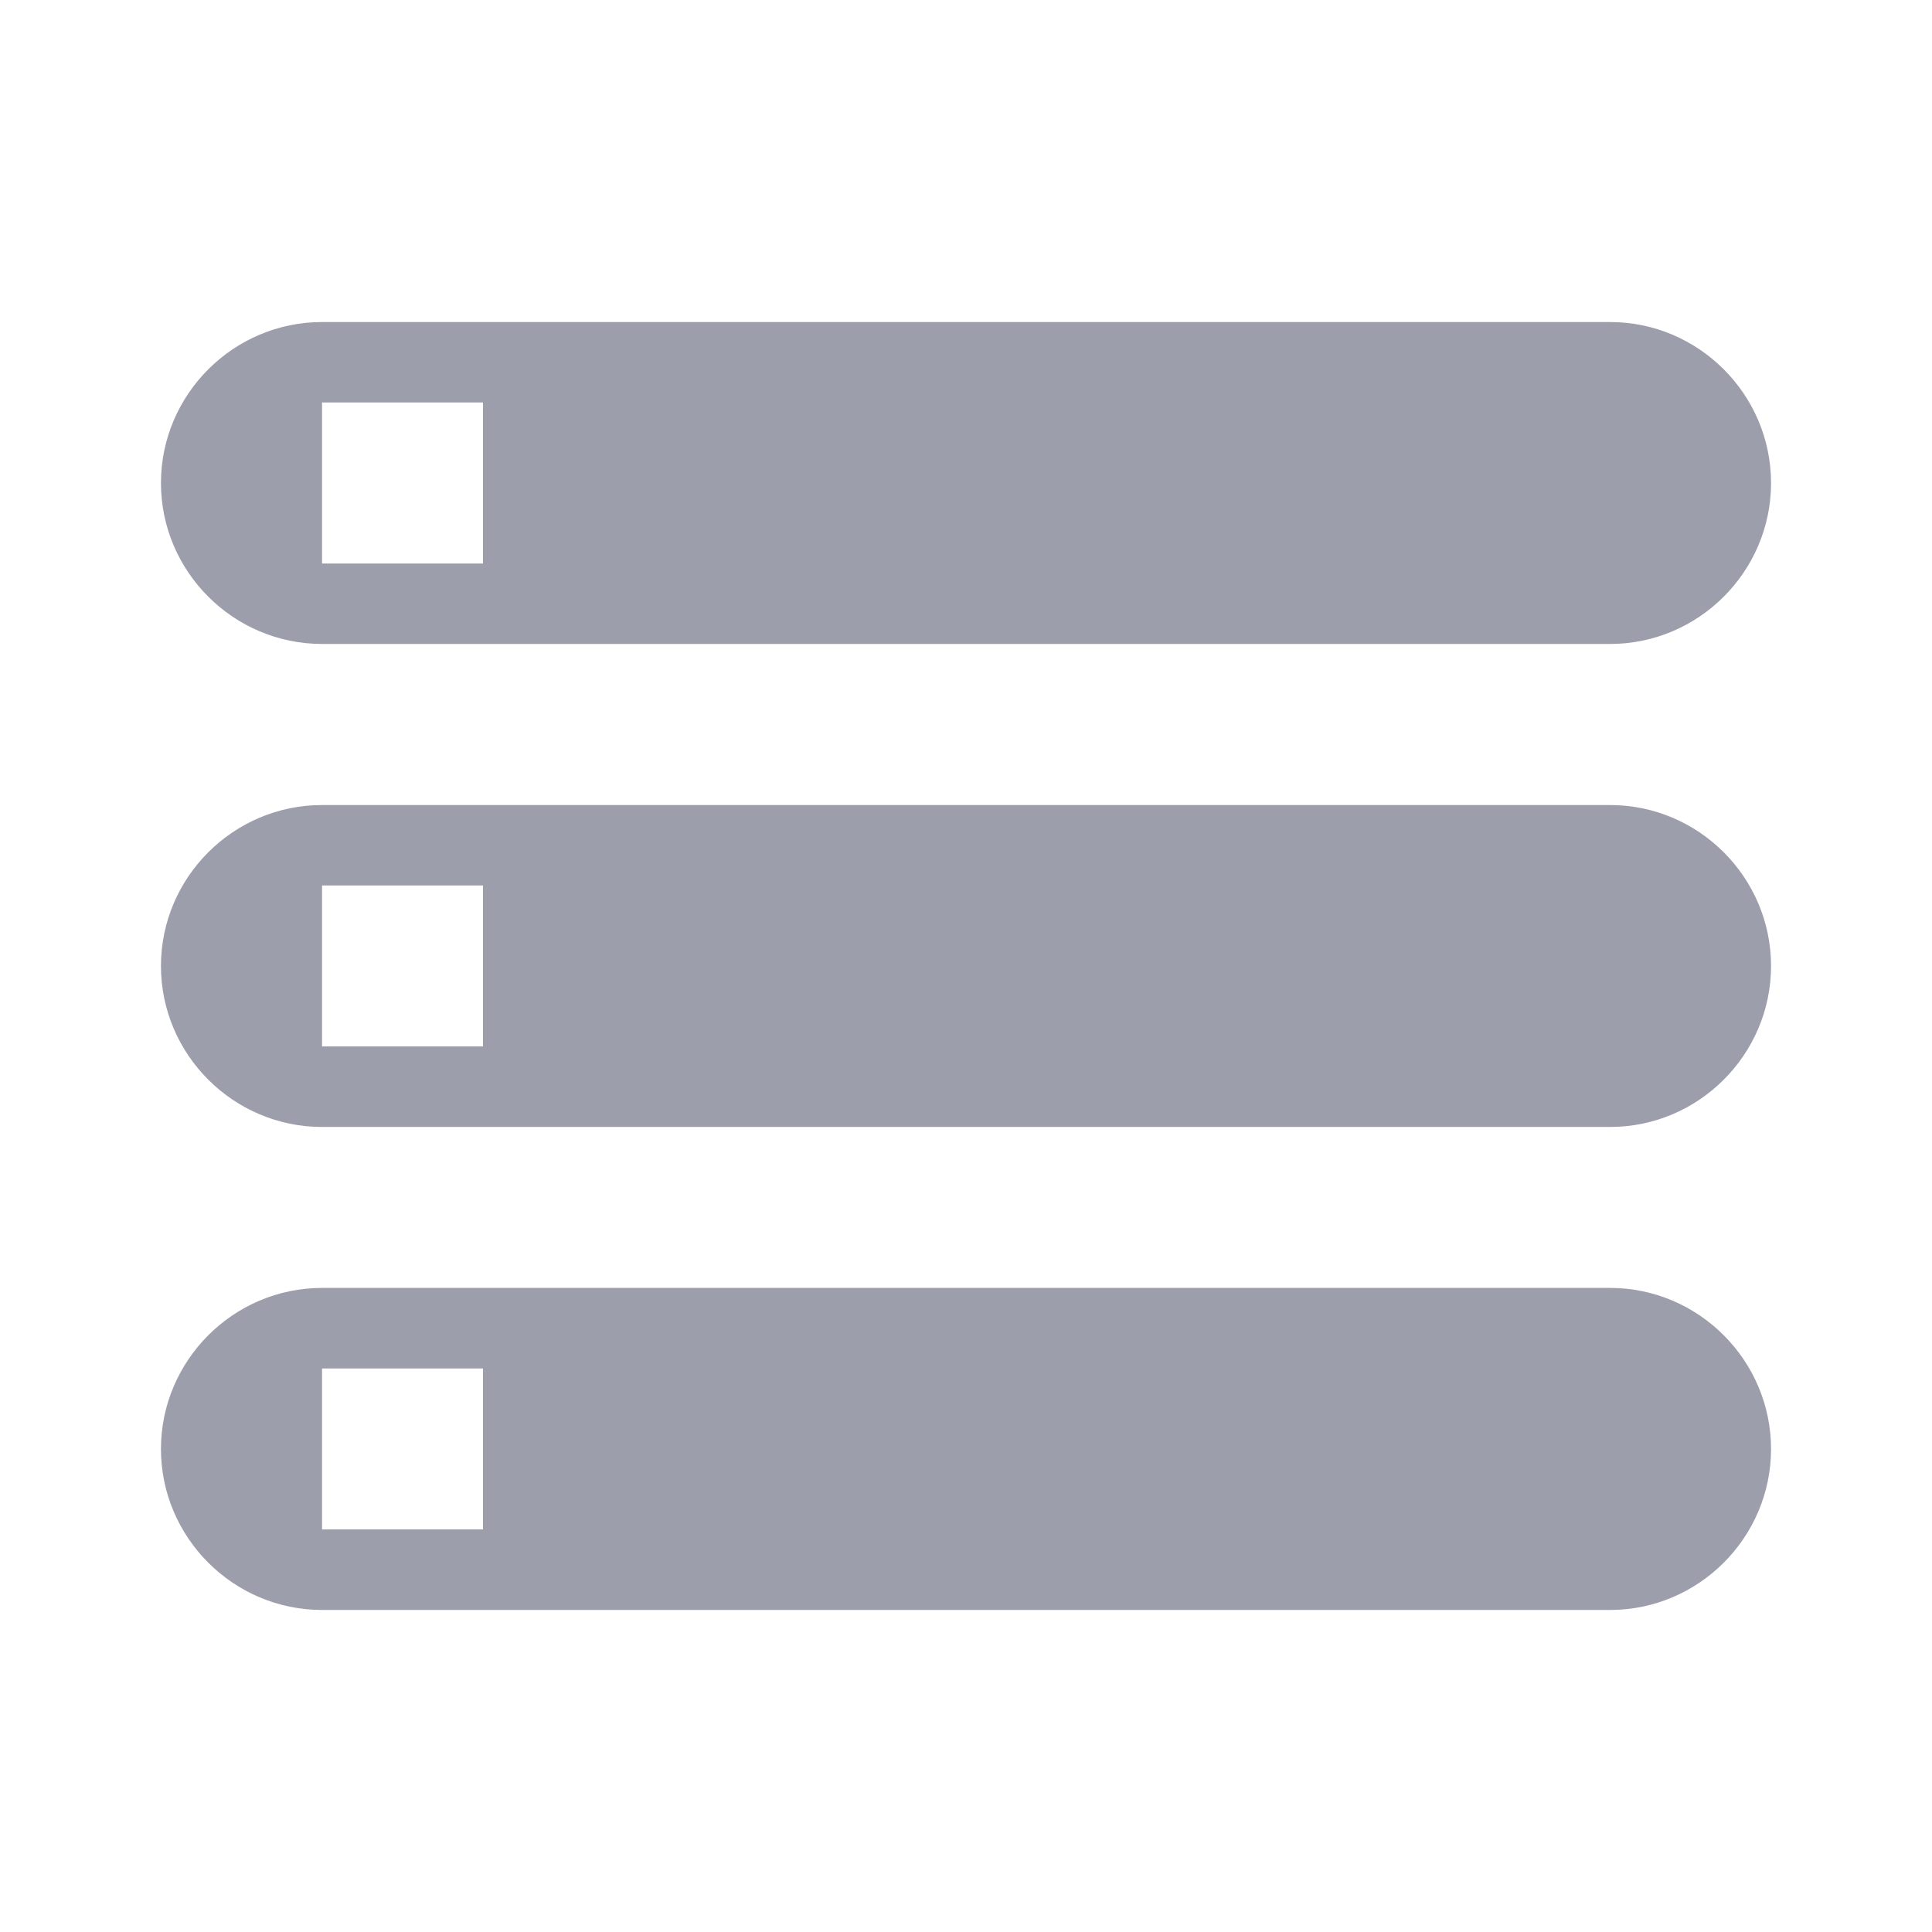 <svg width="16" height="16" viewBox="0 0 16 16" fill="none" xmlns="http://www.w3.org/2000/svg">
<g id="storage">
<path id="Vector" d="M2.667 13.333H13.334C14.067 13.333 14.667 12.733 14.667 12C14.667 11.267 14.067 10.666 13.334 10.666H2.667C1.933 10.666 1.333 11.267 1.333 12C1.333 12.733 1.933 13.333 2.667 13.333ZM2.667 11.333H4V12.666H2.667V11.333ZM1.333 4C1.333 4.733 1.933 5.333 2.667 5.333H13.334C14.067 5.333 14.667 4.733 14.667 4C14.667 3.267 14.067 2.667 13.334 2.667H2.667C1.933 2.667 1.333 3.267 1.333 4ZM4 4.667H2.667V3.333H4V4.667ZM2.667 9.333H13.334C14.067 9.333 14.667 8.733 14.667 8C14.667 7.266 14.067 6.667 13.334 6.667H2.667C1.933 6.667 1.333 7.266 1.333 8C1.333 8.733 1.933 9.333 2.667 9.333ZM2.667 7.333H4V8.666H2.667V7.333Z" fill="#9C9EAB"/>
</g>
</svg>
